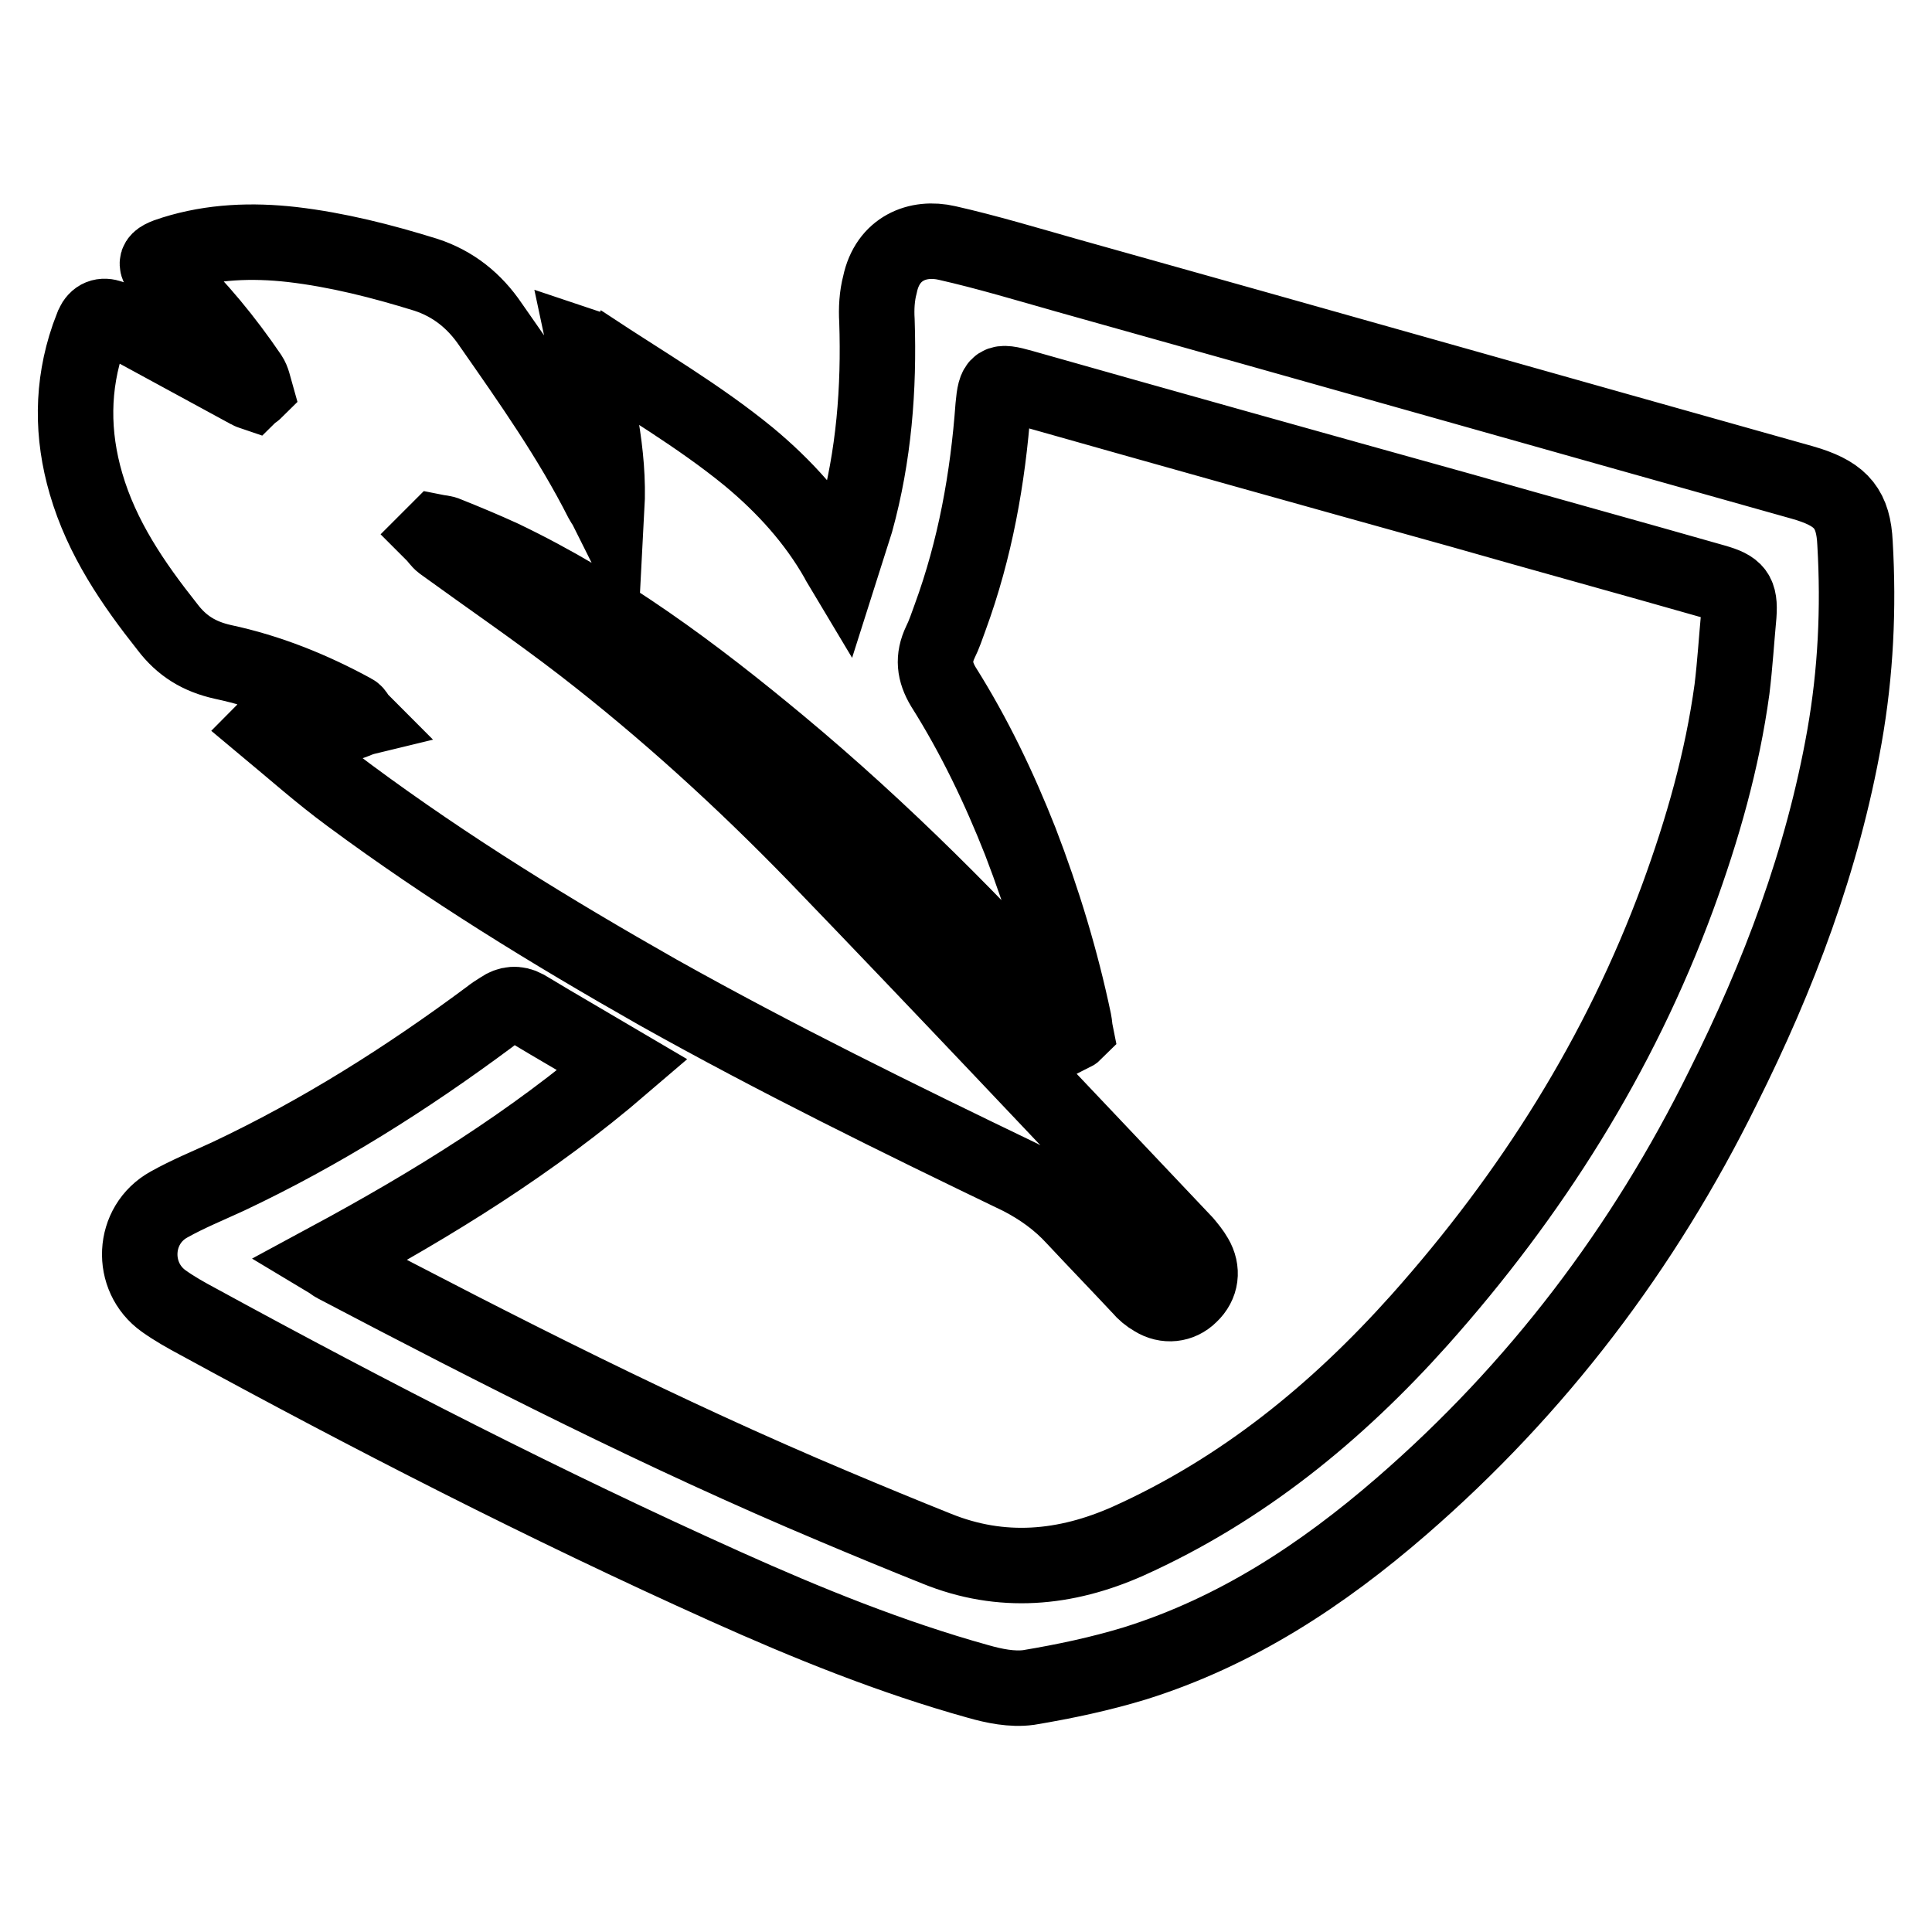 <?xml version="1.0" encoding="utf-8"?>
<!-- Svg Vector Icons : http://www.onlinewebfonts.com/icon -->
<!DOCTYPE svg PUBLIC "-//W3C//DTD SVG 1.1//EN" "http://www.w3.org/Graphics/SVG/1.1/DTD/svg11.dtd">
<svg version="1.1" xmlns="http://www.w3.org/2000/svg" xmlns:xlink="http://www.w3.org/1999/xlink" x="0px" y="0px" viewBox="0 0 256 256" enable-background="new 0 0 256 256" xml:space="preserve">
<g> <path stroke-width="10" fill-opacity="0" stroke="#000000"  d="M82.5,141.1c-12,10.3-25.1,18.4-39,25.9c0.5,0.3,0.7,0.5,0.9,0.6c21.7,11.4,43.5,22.5,66.1,32 c4.5,1.9,9.1,3.8,13.6,5.6c8.6,3.5,17.1,2.7,25.4-1c15.1-6.8,27.6-17,38.6-29.3c14.8-16.6,26.5-35.1,34.2-56 c3.3-9,5.9-18.1,7.2-27.6c0.4-3.3,0.6-6.6,0.9-9.8c0.2-2.9-0.4-3.6-3.2-4.4c-11.2-3.2-22.5-6.3-33.7-9.5 c-19.4-5.4-38.7-10.8-58.1-16.3c-3.2-0.9-3.5-0.7-3.8,2.5c-0.7,9.6-2.4,19-5.7,28c-0.4,1.1-0.8,2.3-1.3,3.3c-1,2.1-0.8,3.9,0.4,5.9 c4.1,6.5,7.4,13.4,10.2,20.5c3,7.8,5.4,15.7,7.1,23.8c0.1,0.5,0.1,0.9,0.2,1.4c-0.1,0.1-0.2,0.2-0.4,0.3c-0.2-0.4-0.4-0.8-0.7-1.1 c-11.9-13.2-24.4-25.8-38.1-37.2C92,89.3,80.1,80.4,66.5,73.9c-2.4-1.1-4.8-2.1-7.3-3.1c-0.4-0.2-0.9-0.2-1.4-0.3 c-0.1,0.1-0.2,0.2-0.3,0.3c0.4,0.4,0.7,0.9,1.1,1.2c6.2,4.5,12.5,8.8,18.6,13.5c11,8.5,21.3,17.9,31,27.9 c16.4,17,32.6,34.2,48.8,51.3c0.5,0.6,1,1.2,1.4,1.9c1,1.7,0.8,3.6-0.7,5c-1.3,1.3-3.2,1.5-4.8,0.5c-0.7-0.4-1.3-0.9-1.8-1.5 c-2.9-3.1-5.8-6.1-8.7-9.2c-2.1-2.3-4.5-4-7.2-5.4c-16.2-7.8-32.3-15.7-48-24.5c-14.1-8-27.8-16.4-40.9-26.1 c-3.8-2.8-7.3-5.9-10.9-8.9c0.1-0.1,0.1-0.3,0.2-0.4c0.6-0.1,1.1-0.2,1.7-0.3c3,0,6.1,0,9.1-0.1c0.4,0,0.8-0.3,1.2-0.4 c-0.3-0.3-0.4-0.8-0.8-1c-5.5-3-11.2-5.3-17.3-6.6c-3.1-0.7-5.4-2.1-7.3-4.6c-4.6-5.8-8.7-11.8-10.8-19c-1.9-6.5-1.9-13,0.3-19.4 c0.2-0.5,0.4-1.1,0.6-1.6c0.5-1.1,1.3-1.4,2.4-1c0.7,0.2,1.3,0.5,1.9,0.8c5.3,2.9,10.7,5.8,16,8.7c0.3,0.1,0.5,0.3,0.8,0.4 c0.1-0.1,0.3-0.1,0.4-0.2c-0.2-0.7-0.3-1.4-0.7-2c-3.2-4.7-6.8-9.1-10.9-13c-2-1.9-1.8-2.4,0.8-3.2c5.1-1.6,10.4-1.8,15.7-1.2 c6,0.7,11.9,2.2,17.7,4c3.7,1.2,6.5,3.5,8.6,6.6c5.3,7.6,10.6,15.1,14.8,23.4c0.1,0.2,0.3,0.4,0.6,1c0.4-7.5-1.4-14.4-2.9-21.5 c0.3,0.1,0.5,0.2,0.6,0.2c7.1,4.7,14.5,9,21.1,14.4c4.7,3.9,8.8,8.4,11.8,13.7c0.1,0.2,0.2,0.4,0.5,0.9c0.7-2.2,1.3-4.1,1.9-6 c2.4-8.7,3.1-17.6,2.8-26.6c-0.1-1.6,0-3.3,0.4-4.8c1-4.8,5-6.4,8.9-5.5c5.3,1.2,10.6,2.8,15.9,4.3c32.5,9.1,64.9,18.3,97.3,27.4 c0.3,0.1,0.7,0.2,1,0.3c4.3,1.4,5.9,3.3,6.1,7.8c0.5,8.6,0.1,17.1-1.4,25.6c-2.9,16.4-8.7,31.7-16.1,46.5 c-10.5,21.3-24.6,39.9-42.6,55.5c-10.5,9.1-21.9,16.6-35.3,20.8c-4.6,1.4-9.3,2.4-14.1,3.2c-2.2,0.3-4.6-0.2-6.7-0.8 c-11.5-3.2-22.6-7.7-33.5-12.6c-23.8-10.7-47-22.6-69.9-35.1c-1.5-0.8-3.1-1.7-4.5-2.7c-4.5-3.2-4.2-10.1,0.7-12.8 c2.5-1.4,5.2-2.5,7.8-3.7c12.3-5.8,23.7-13,34.6-21.1c0.5-0.4,1.1-0.8,1.6-1.1c1-0.7,2.1-0.8,3.2-0.2 C73.9,136.1,78.1,138.5,82.5,141.1L82.5,141.1z"/></g>
</svg>